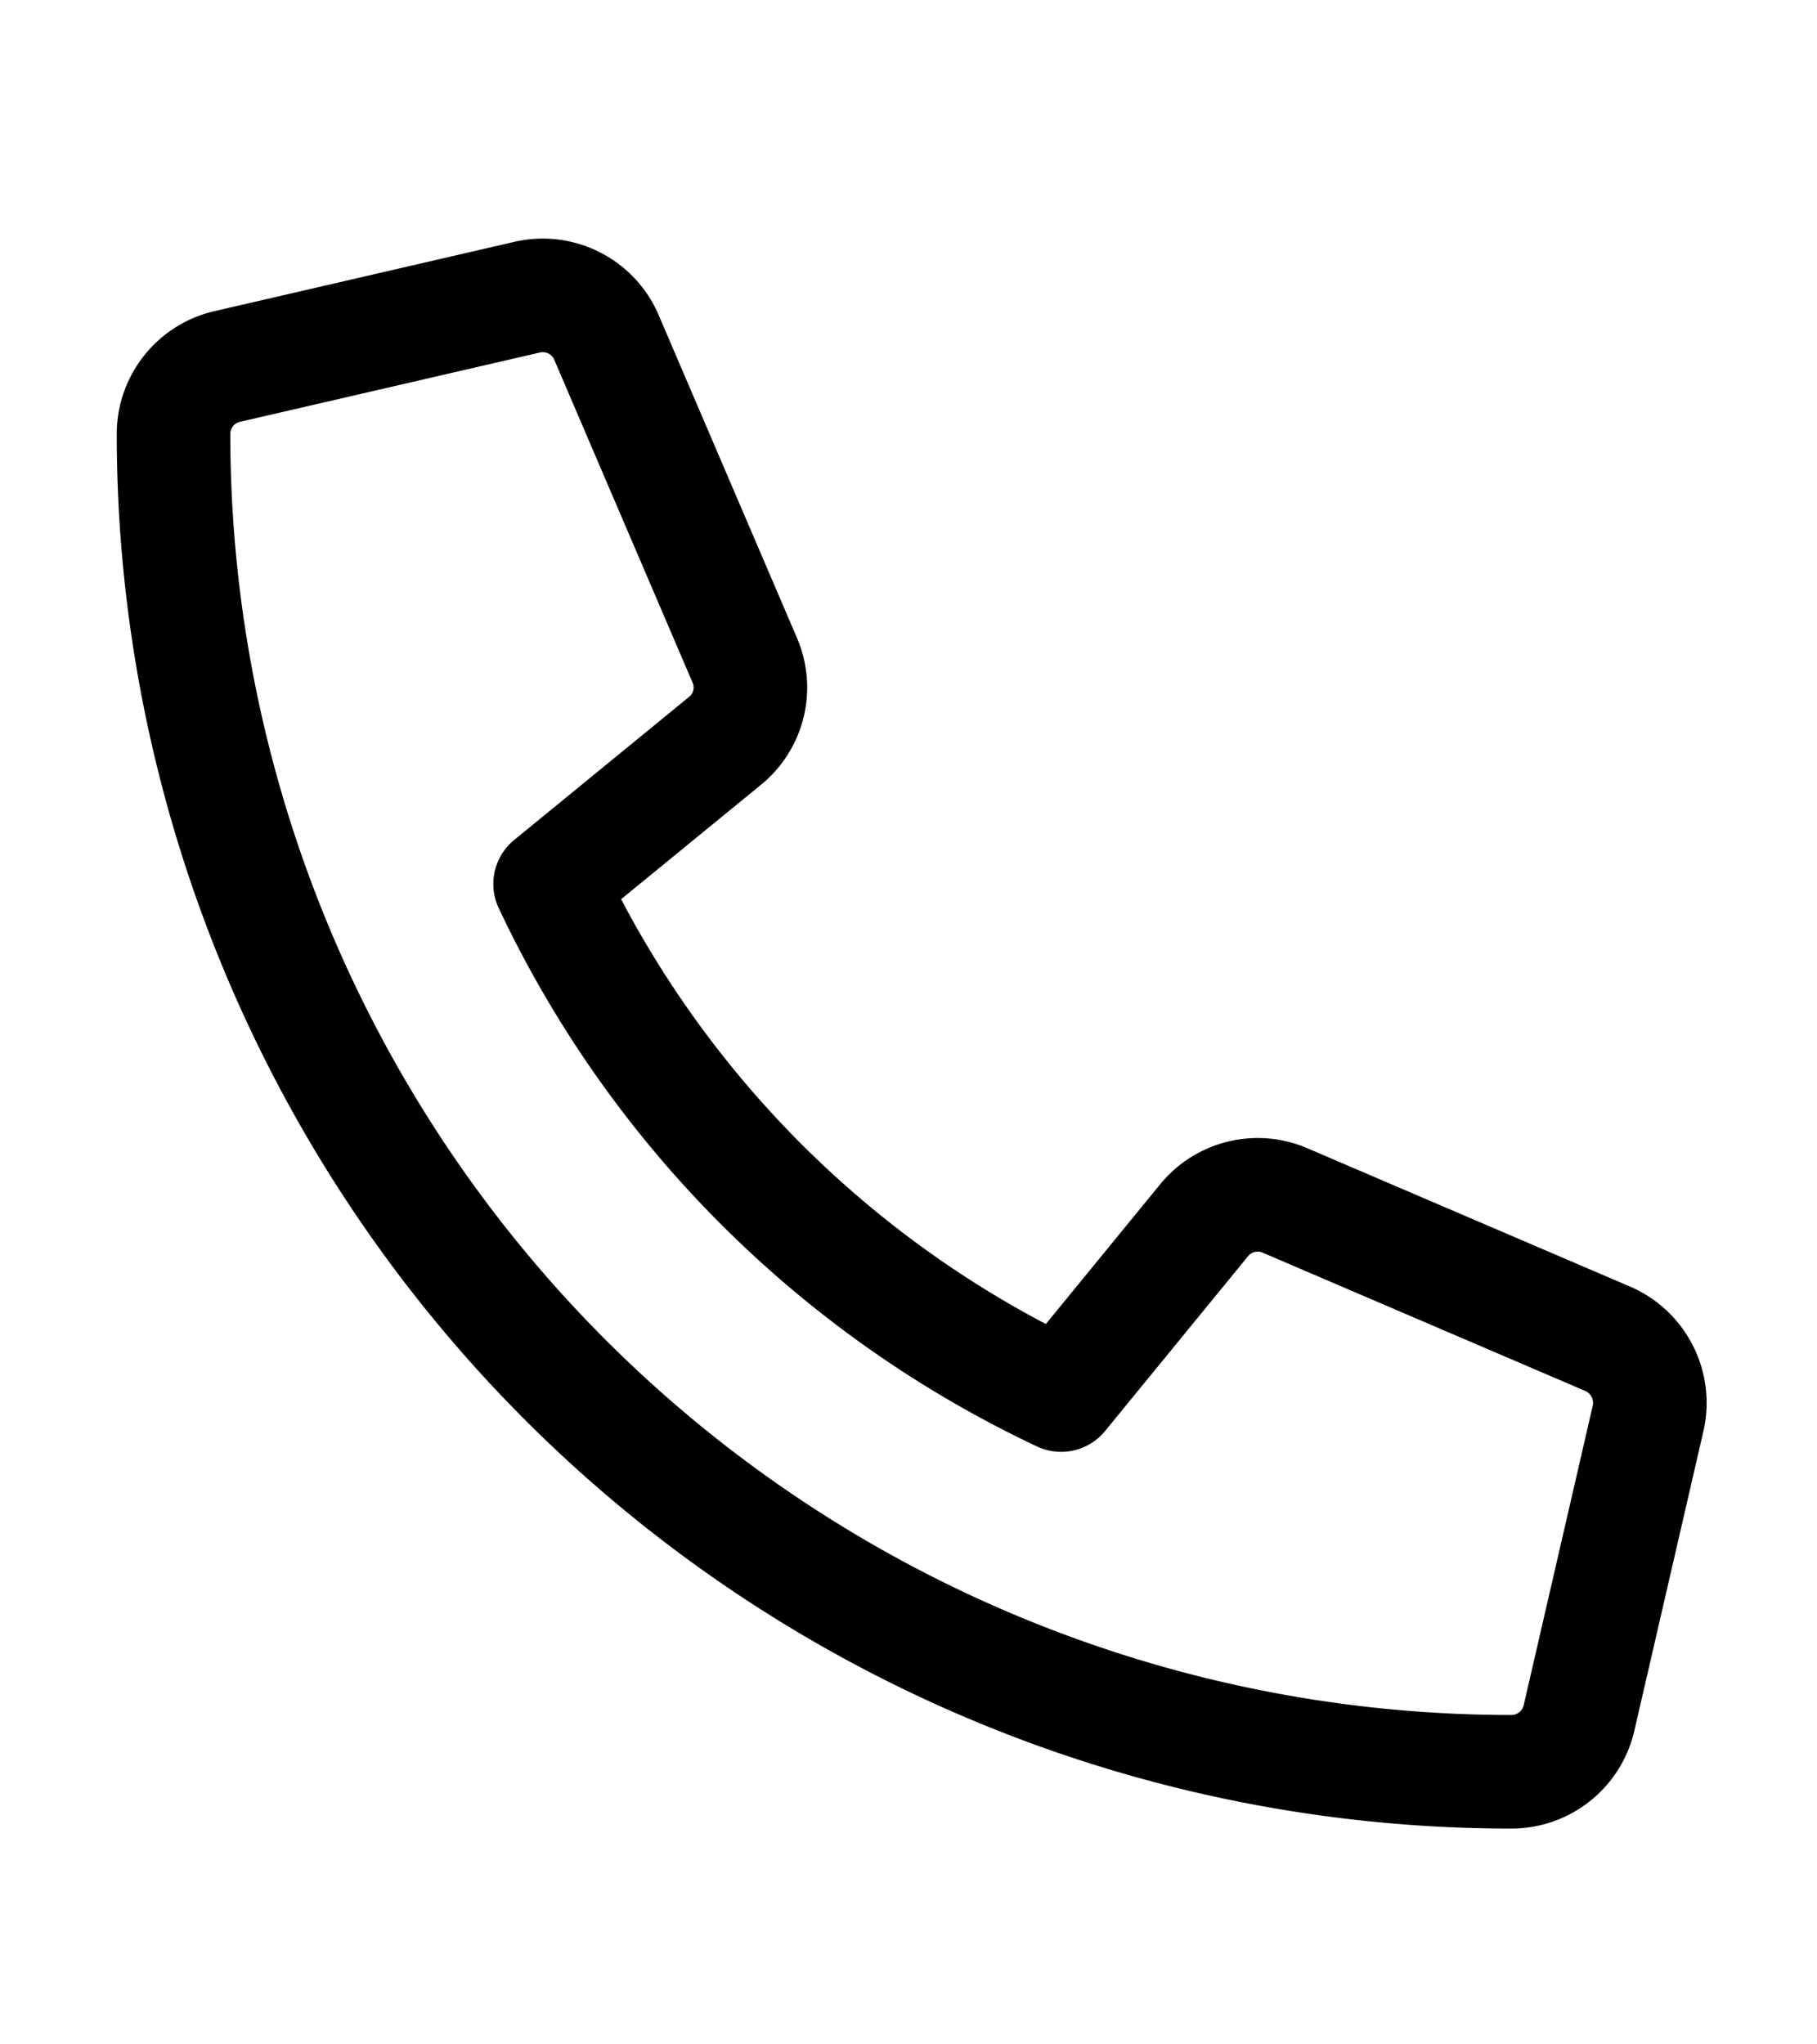 <svg xmlns="http://www.w3.org/2000/svg" width="16" height="18" viewBox="0 0 16 18">
<defs>
    <style>
      .cls-1 {
        fill-opacity: 0;
        stroke: #000;
        stroke-linejoin: round;
        stroke-width: 1px;
        fill-rule: evenodd;
      }
    </style>
  </defs>
  <path id="_copy" data-name=" copy" class="cls-1" d="M823.158,78.788l-2.844-1.219a0.6,0.6,0,0,0-.238-0.049,0.61,0.61,0,0,0-.473.224l-1.259,1.539a9.406,9.406,0,0,1-4.5-4.5l1.539-1.259a0.607,0.607,0,0,0,.225-0.472,0.615,0.615,0,0,0-.05-0.239L814.34,69.97a0.61,0.61,0,0,0-.7-0.353L811,70.227a0.61,0.61,0,0,0-.472.594h0A11.78,11.78,0,0,0,822.31,82.6h0a0.611,0.611,0,0,0,.594-0.472l0.609-2.641a0.608,0.608,0,0,0,.015-0.136A0.615,0.615,0,0,0,823.158,78.788Z" transform="translate(-809 -67)"/>
</svg>
